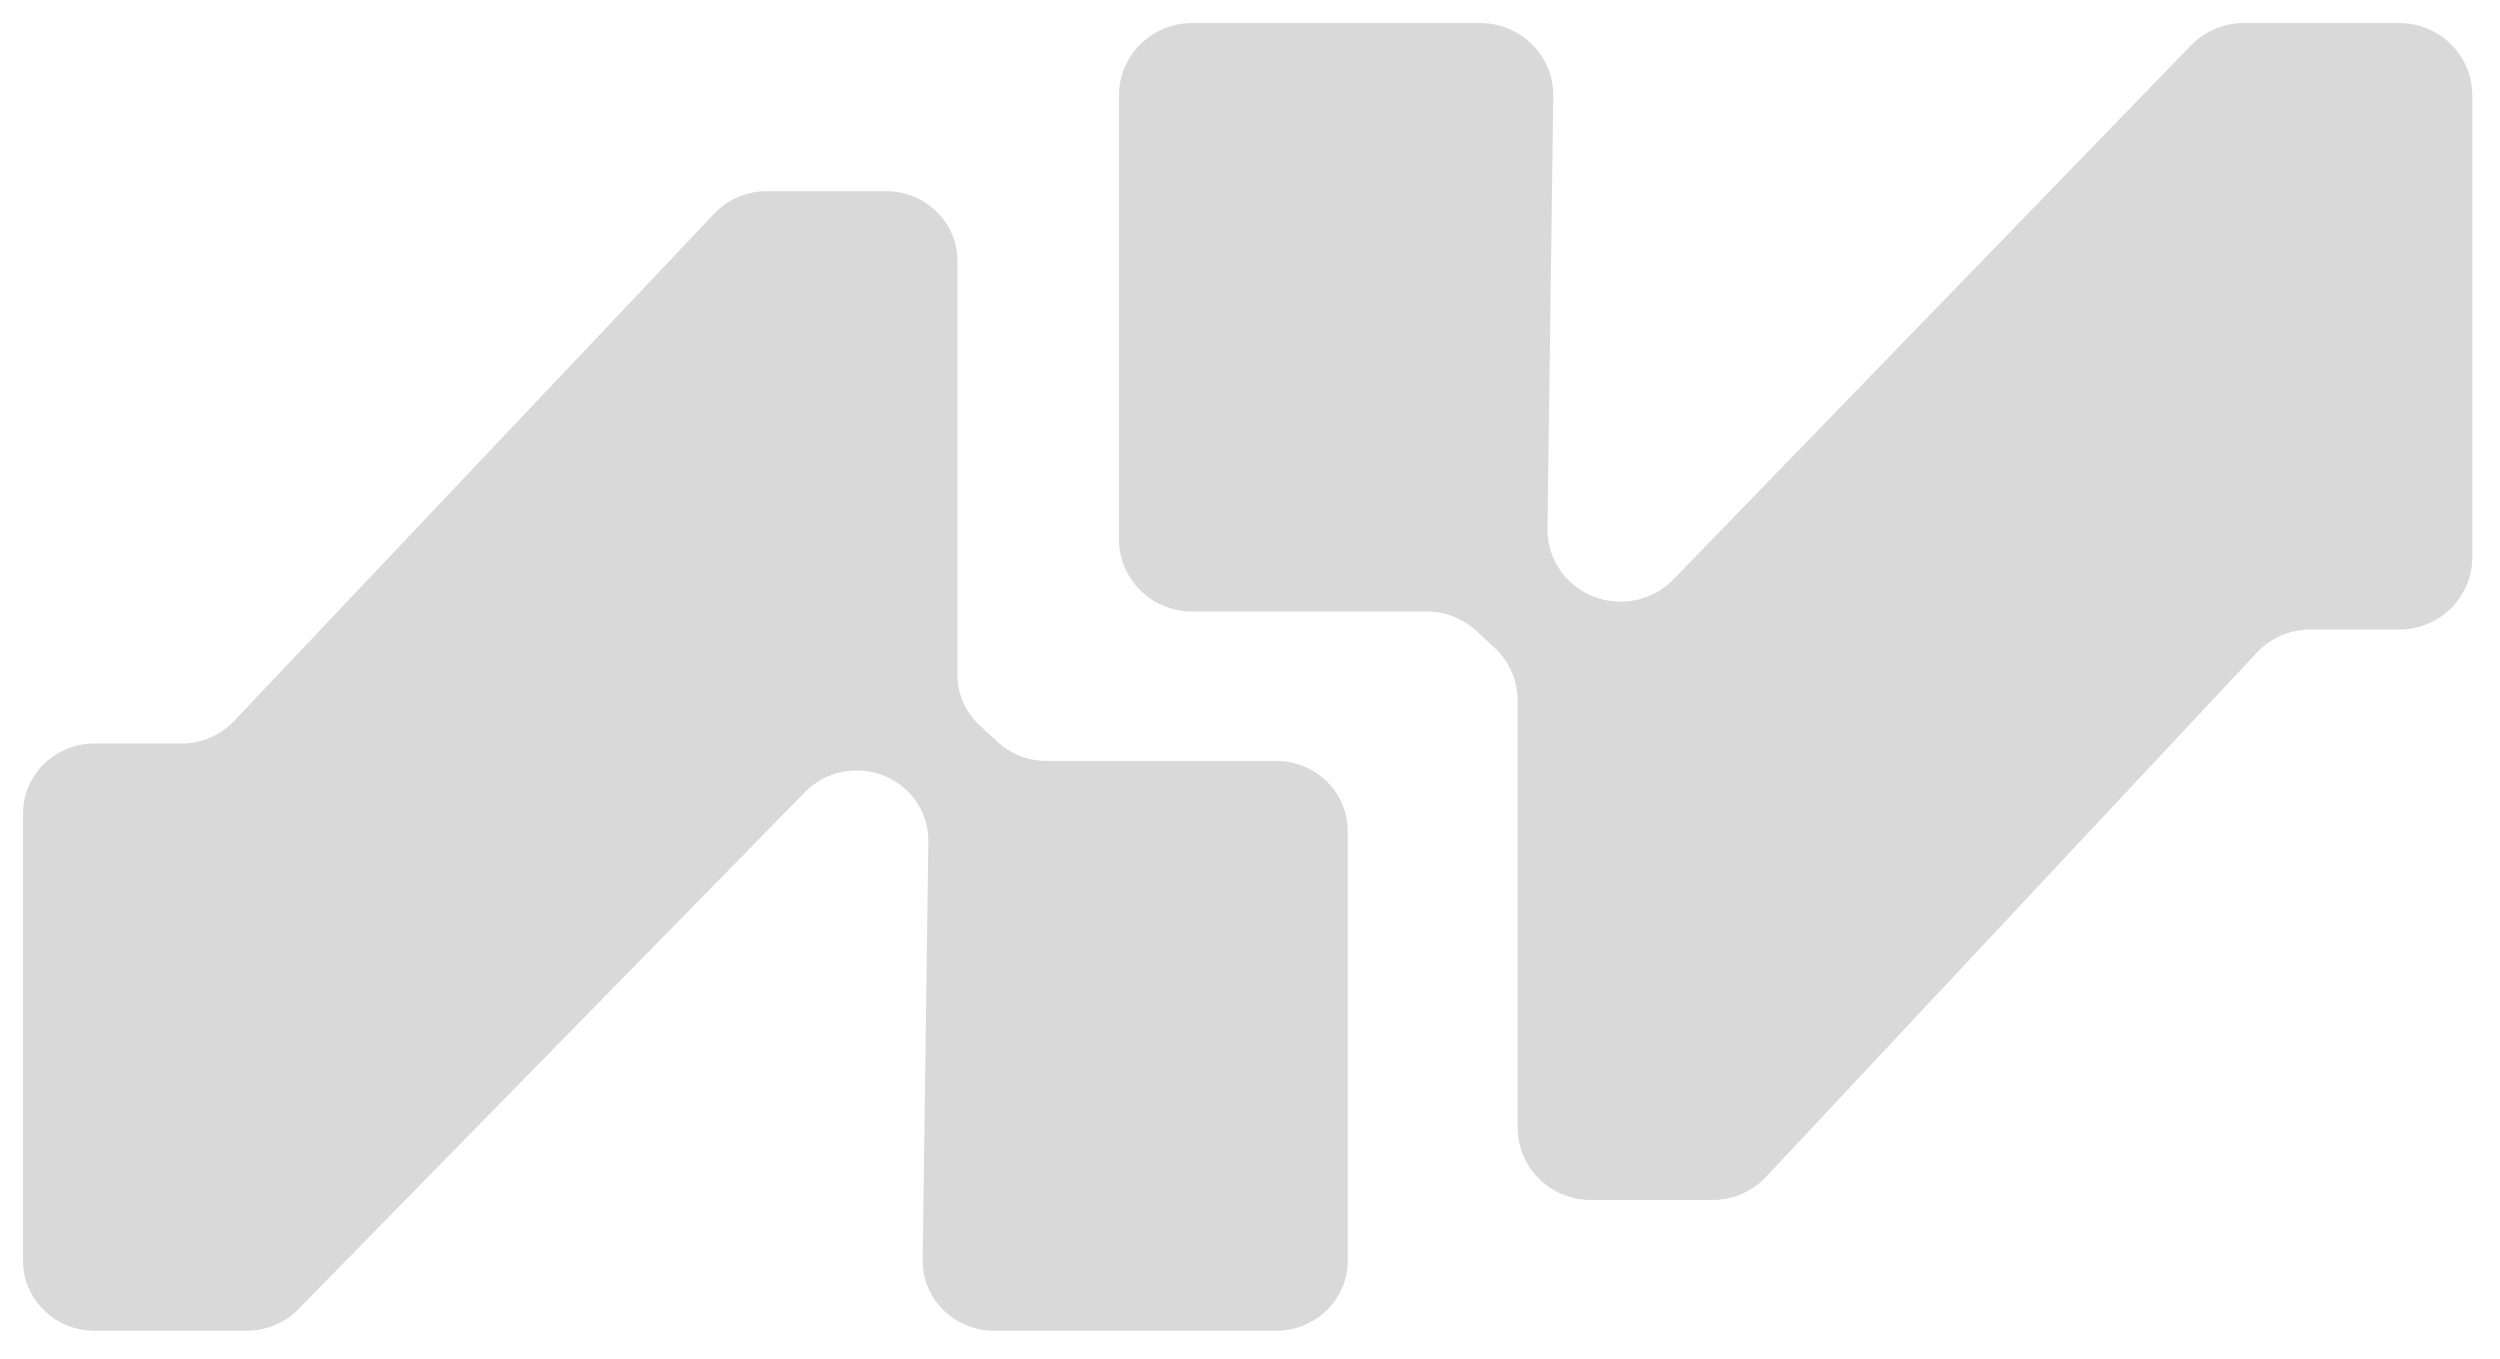 <svg xmlns="http://www.w3.org/2000/svg" width="434" height="236" fill="none"><g filter="url(#a)" style="mix-blend-mode:exclusion"><path fill="#D9D9D9" d="M429.19 12.532v80.227c0 6.922-5.684 12.532-12.696 12.532h-15.4a12.77 12.77 0 0 0-9.323 4.028l-85.162 90.968a12.773 12.773 0 0 1-9.323 4.028h-21.117c-7.012 0-12.696-5.61-12.696-12.532v-74.181a12.45 12.45 0 0 0-3.996-9.126l-3.132-2.909a12.78 12.78 0 0 0-8.704-3.406h-40.685c-7.012 0-12.696-5.61-12.696-12.532V12.532C194.26 5.61 199.944 0 206.956 0h49.996c7.076 0 12.79 5.713 12.696 12.698l-1.007 75.053c-.058 4.288 2.11 8.309 5.746 10.654 5.119 3.304 11.894 2.535 16.124-1.826l89.85-92.708A12.782 12.782 0 0 1 389.534 0h26.96c7.012 0 12.696 5.61 12.696 12.532z"/></g><g filter="url(#b)" style="mix-blend-mode:exclusion"><path fill="#D9D9D9" d="M4 214.882v-77.68c0-6.701 5.563-12.135 12.43-12.135h15.075c3.467 0 6.776-1.412 9.128-3.898l83.362-88.083c2.351-2.486 5.66-3.898 9.127-3.898h20.668c6.863 0 12.429 5.431 12.429 12.135v71.827c0 3.344 1.414 6.543 3.912 8.836l3.065 2.818a12.59 12.59 0 0 0 8.517 3.297h39.825c6.863 0 12.429 5.431 12.429 12.135v74.646c0 6.701-5.563 12.135-12.429 12.135h-48.939c-6.928 0-12.52-5.533-12.426-12.294l.986-72.669c.055-4.152-2.066-8.044-5.624-10.318-5.011-3.198-11.644-2.454-15.783 1.767L51.803 223.27c-2.345 2.395-5.588 3.747-8.981 3.747H16.429C9.566 227.017 4 221.586 4 214.882z"/></g><defs><filter id="a" width="682.93" height="652.315" x="-29.74" y="-224" color-interpolation-filters="sRGB" filterUnits="userSpaceOnUse"><feFlood flood-opacity="0" result="BackgroundImageFix"/><feGaussianBlur in="BackgroundImageFix" stdDeviation="112"/><feComposite in2="SourceAlpha" operator="in" result="effect1_backgroundBlur_56_170"/><feColorMatrix in="SourceAlpha" result="hardAlpha" values="0 0 0 0 0 0 0 0 0 0 0 0 0 0 0 0 0 0 127 0"/><feOffset dy="4"/><feGaussianBlur stdDeviation="2"/><feComposite in2="hardAlpha" operator="out"/><feColorMatrix values="0 0 0 0 0 0 0 0 0 0 0 0 0 0 0 0 0 0 0.25 0"/><feBlend in2="effect1_backgroundBlur_56_170" result="effect2_dropShadow_56_170"/><feBlend in="SourceGraphic" in2="effect2_dropShadow_56_170" result="shape"/></filter><filter id="b" width="677.967" height="645.829" x="-220" y="-194.812" color-interpolation-filters="sRGB" filterUnits="userSpaceOnUse"><feFlood flood-opacity="0" result="BackgroundImageFix"/><feGaussianBlur in="BackgroundImageFix" stdDeviation="112"/><feComposite in2="SourceAlpha" operator="in" result="effect1_backgroundBlur_56_170"/><feColorMatrix in="SourceAlpha" result="hardAlpha" values="0 0 0 0 0 0 0 0 0 0 0 0 0 0 0 0 0 0 127 0"/><feOffset dy="4"/><feGaussianBlur stdDeviation="2"/><feComposite in2="hardAlpha" operator="out"/><feColorMatrix values="0 0 0 0 0 0 0 0 0 0 0 0 0 0 0 0 0 0 0.25 0"/><feBlend in2="effect1_backgroundBlur_56_170" result="effect2_dropShadow_56_170"/><feBlend in="SourceGraphic" in2="effect2_dropShadow_56_170" result="shape"/></filter></defs></svg>